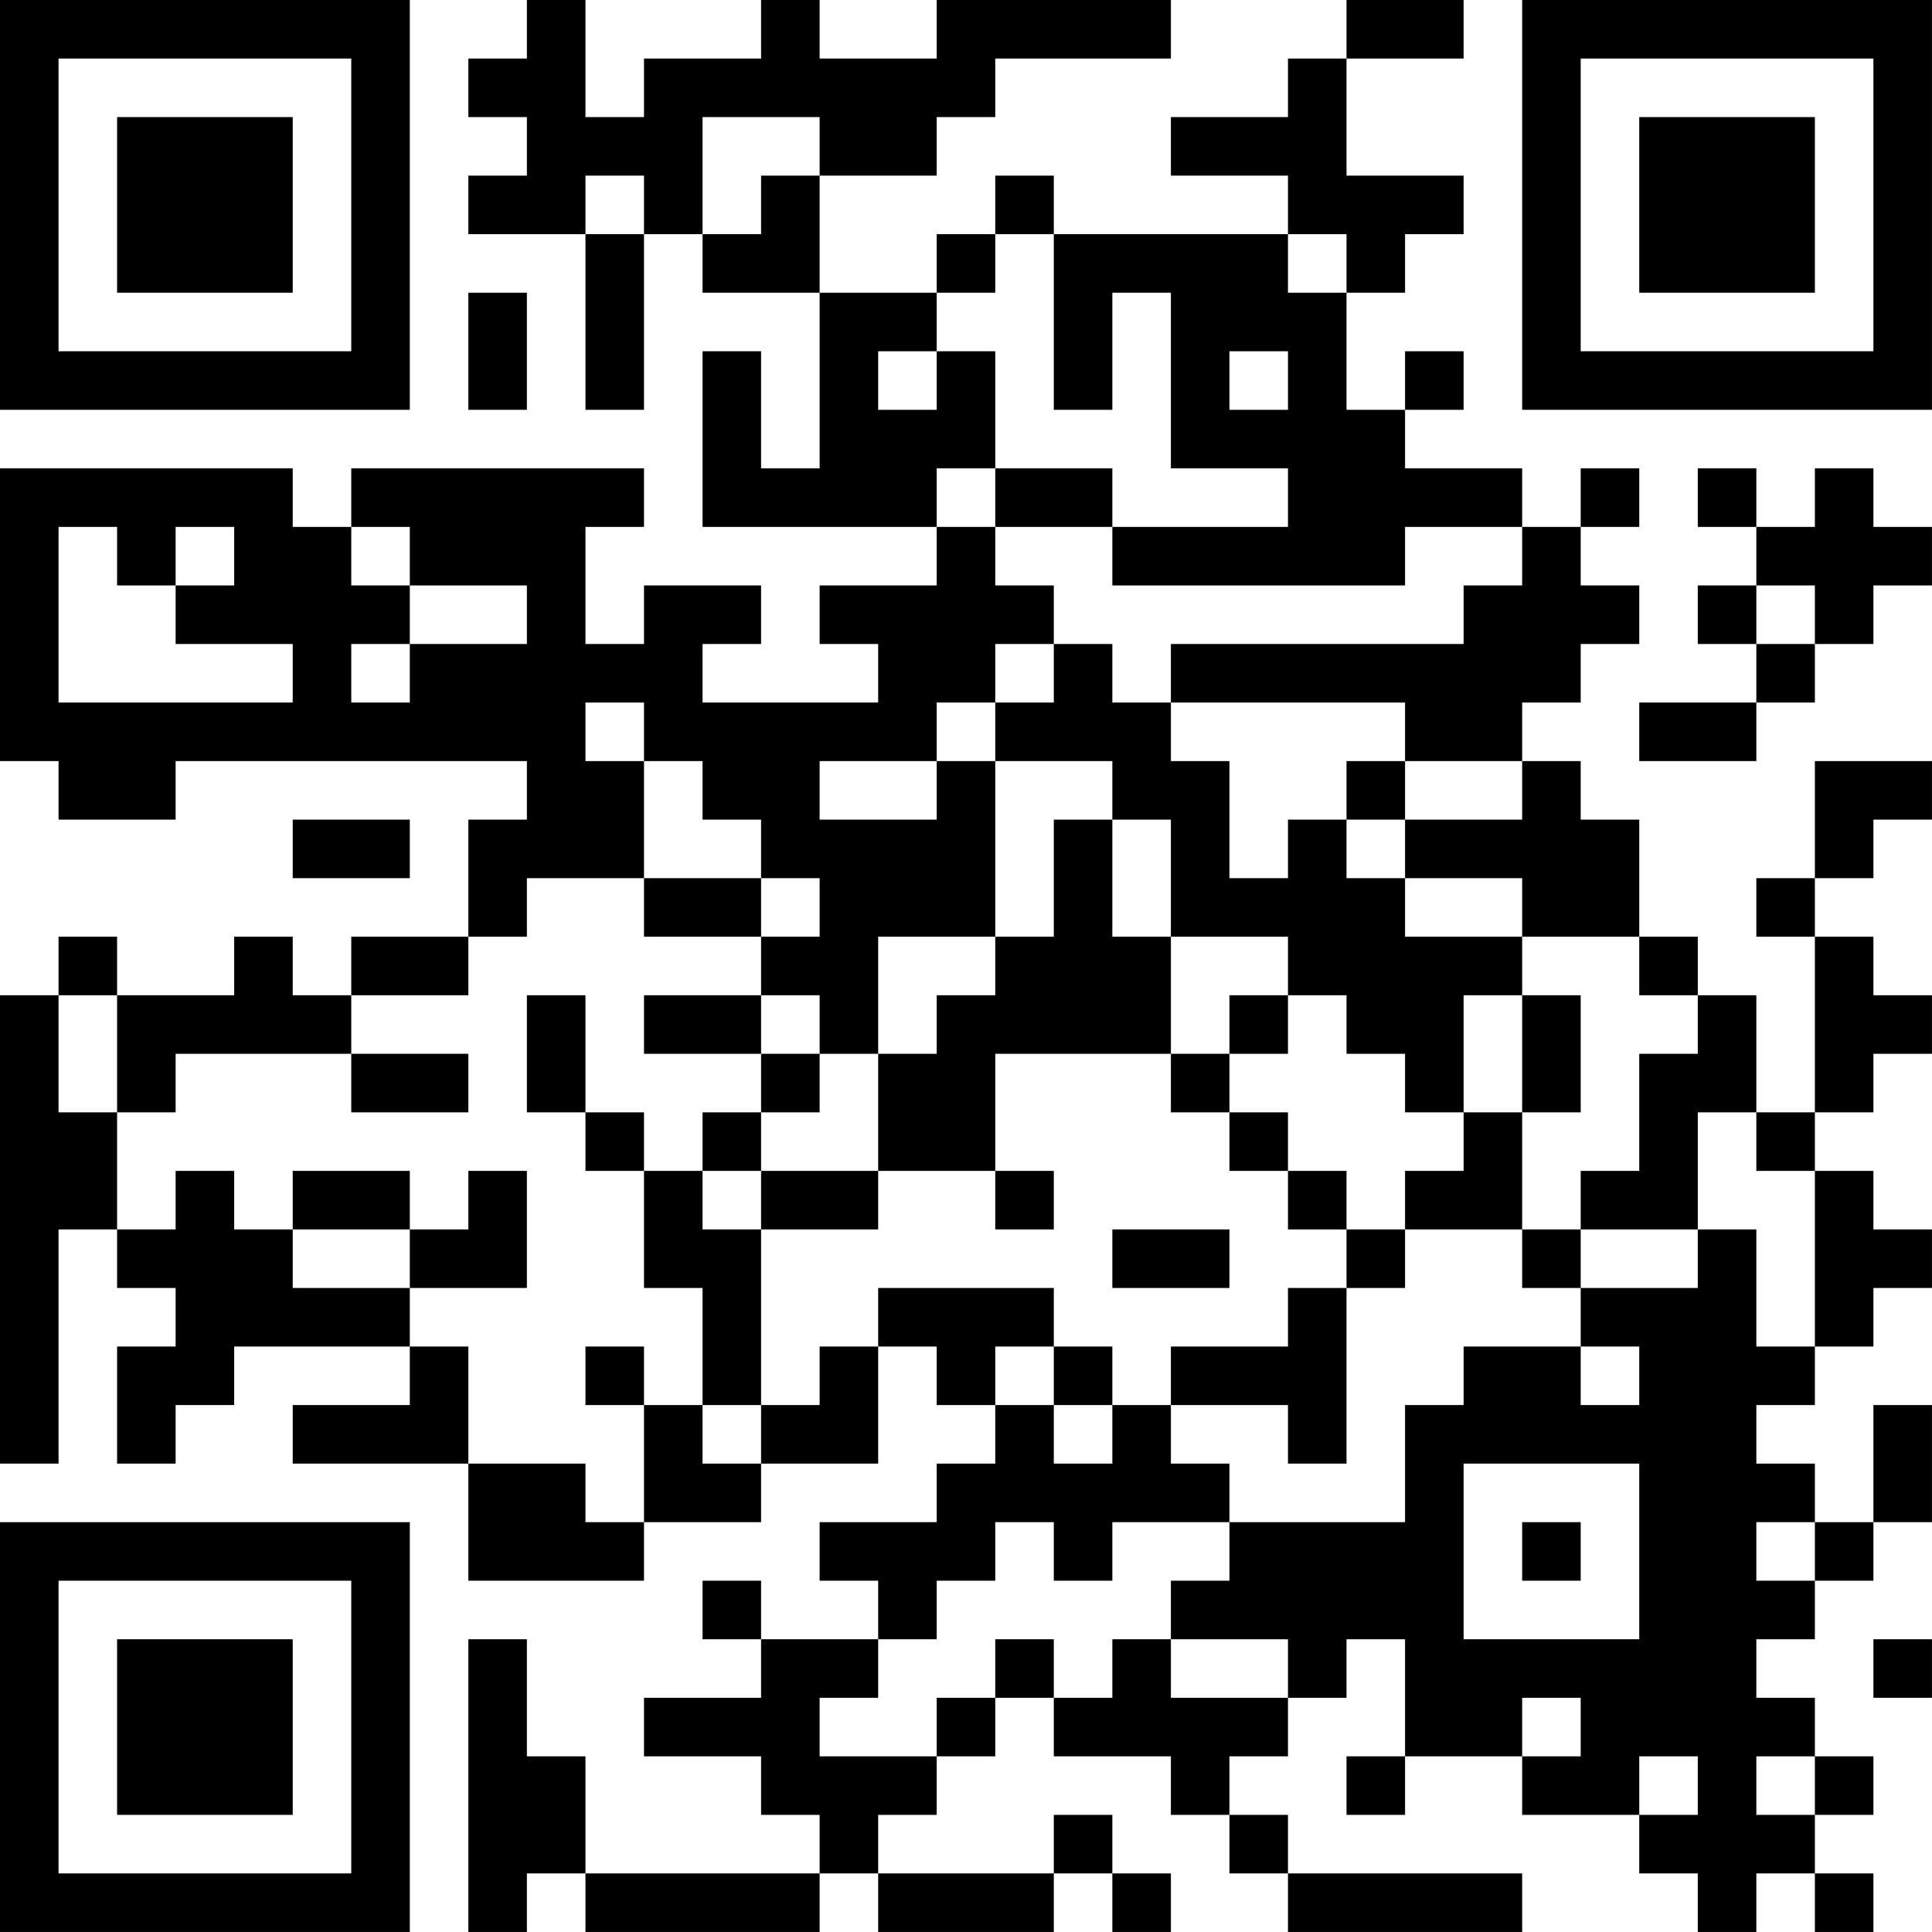 <?xml version="1.0" encoding="UTF-8"?>
<svg xmlns="http://www.w3.org/2000/svg" version="1.1" width="400" height="400" viewBox="0 0 400 400"><rect x="0" y="0" width="400" height="400" fill="#ffffff"/><g transform="scale(12.121)"><g transform="translate(0,0)"><path fill-rule="evenodd" d="M9 0L9 1L8 1L8 2L9 2L9 3L8 3L8 4L10 4L10 7L11 7L11 4L12 4L12 5L14 5L14 8L13 8L13 6L12 6L12 9L16 9L16 10L14 10L14 11L15 11L15 12L12 12L12 11L13 11L13 10L11 10L11 11L10 11L10 9L11 9L11 8L6 8L6 9L5 9L5 8L0 8L0 13L1 13L1 14L3 14L3 13L9 13L9 14L8 14L8 16L6 16L6 17L5 17L5 16L4 16L4 17L2 17L2 16L1 16L1 17L0 17L0 25L1 25L1 21L2 21L2 22L3 22L3 23L2 23L2 25L3 25L3 24L4 24L4 23L7 23L7 24L5 24L5 25L8 25L8 27L11 27L11 26L13 26L13 25L15 25L15 23L16 23L16 24L17 24L17 25L16 25L16 26L14 26L14 27L15 27L15 28L13 28L13 27L12 27L12 28L13 28L13 29L11 29L11 30L13 30L13 31L14 31L14 32L10 32L10 30L9 30L9 28L8 28L8 33L9 33L9 32L10 32L10 33L14 33L14 32L15 32L15 33L18 33L18 32L19 32L19 33L20 33L20 32L19 32L19 31L18 31L18 32L15 32L15 31L16 31L16 30L17 30L17 29L18 29L18 30L20 30L20 31L21 31L21 32L22 32L22 33L26 33L26 32L22 32L22 31L21 31L21 30L22 30L22 29L23 29L23 28L24 28L24 30L23 30L23 31L24 31L24 30L26 30L26 31L28 31L28 32L29 32L29 33L30 33L30 32L31 32L31 33L32 33L32 32L31 32L31 31L32 31L32 30L31 30L31 29L30 29L30 28L31 28L31 27L32 27L32 26L33 26L33 24L32 24L32 26L31 26L31 25L30 25L30 24L31 24L31 23L32 23L32 22L33 22L33 21L32 21L32 20L31 20L31 19L32 19L32 18L33 18L33 17L32 17L32 16L31 16L31 15L32 15L32 14L33 14L33 13L31 13L31 15L30 15L30 16L31 16L31 19L30 19L30 17L29 17L29 16L28 16L28 14L27 14L27 13L26 13L26 12L27 12L27 11L28 11L28 10L27 10L27 9L28 9L28 8L27 8L27 9L26 9L26 8L24 8L24 7L25 7L25 6L24 6L24 7L23 7L23 5L24 5L24 4L25 4L25 3L23 3L23 1L25 1L25 0L23 0L23 1L22 1L22 2L20 2L20 3L22 3L22 4L18 4L18 3L17 3L17 4L16 4L16 5L14 5L14 3L16 3L16 2L17 2L17 1L20 1L20 0L16 0L16 1L14 1L14 0L13 0L13 1L11 1L11 2L10 2L10 0ZM12 2L12 4L13 4L13 3L14 3L14 2ZM10 3L10 4L11 4L11 3ZM17 4L17 5L16 5L16 6L15 6L15 7L16 7L16 6L17 6L17 8L16 8L16 9L17 9L17 10L18 10L18 11L17 11L17 12L16 12L16 13L14 13L14 14L16 14L16 13L17 13L17 16L15 16L15 18L14 18L14 17L13 17L13 16L14 16L14 15L13 15L13 14L12 14L12 13L11 13L11 12L10 12L10 13L11 13L11 15L9 15L9 16L8 16L8 17L6 17L6 18L3 18L3 19L2 19L2 17L1 17L1 19L2 19L2 21L3 21L3 20L4 20L4 21L5 21L5 22L7 22L7 23L8 23L8 25L10 25L10 26L11 26L11 24L12 24L12 25L13 25L13 24L14 24L14 23L15 23L15 22L18 22L18 23L17 23L17 24L18 24L18 25L19 25L19 24L20 24L20 25L21 25L21 26L19 26L19 27L18 27L18 26L17 26L17 27L16 27L16 28L15 28L15 29L14 29L14 30L16 30L16 29L17 29L17 28L18 28L18 29L19 29L19 28L20 28L20 29L22 29L22 28L20 28L20 27L21 27L21 26L24 26L24 24L25 24L25 23L27 23L27 24L28 24L28 23L27 23L27 22L29 22L29 21L30 21L30 23L31 23L31 20L30 20L30 19L29 19L29 21L27 21L27 20L28 20L28 18L29 18L29 17L28 17L28 16L26 16L26 15L24 15L24 14L26 14L26 13L24 13L24 12L20 12L20 11L25 11L25 10L26 10L26 9L24 9L24 10L19 10L19 9L22 9L22 8L20 8L20 5L19 5L19 7L18 7L18 4ZM22 4L22 5L23 5L23 4ZM8 5L8 7L9 7L9 5ZM21 6L21 7L22 7L22 6ZM17 8L17 9L19 9L19 8ZM29 8L29 9L30 9L30 10L29 10L29 11L30 11L30 12L28 12L28 13L30 13L30 12L31 12L31 11L32 11L32 10L33 10L33 9L32 9L32 8L31 8L31 9L30 9L30 8ZM1 9L1 12L5 12L5 11L3 11L3 10L4 10L4 9L3 9L3 10L2 10L2 9ZM6 9L6 10L7 10L7 11L6 11L6 12L7 12L7 11L9 11L9 10L7 10L7 9ZM30 10L30 11L31 11L31 10ZM18 11L18 12L17 12L17 13L19 13L19 14L18 14L18 16L17 16L17 17L16 17L16 18L15 18L15 20L13 20L13 19L14 19L14 18L13 18L13 17L11 17L11 18L13 18L13 19L12 19L12 20L11 20L11 19L10 19L10 17L9 17L9 19L10 19L10 20L11 20L11 22L12 22L12 24L13 24L13 21L15 21L15 20L17 20L17 21L18 21L18 20L17 20L17 18L20 18L20 19L21 19L21 20L22 20L22 21L23 21L23 22L22 22L22 23L20 23L20 24L22 24L22 25L23 25L23 22L24 22L24 21L26 21L26 22L27 22L27 21L26 21L26 19L27 19L27 17L26 17L26 16L24 16L24 15L23 15L23 14L24 14L24 13L23 13L23 14L22 14L22 15L21 15L21 13L20 13L20 12L19 12L19 11ZM5 14L5 15L7 15L7 14ZM19 14L19 16L20 16L20 18L21 18L21 19L22 19L22 20L23 20L23 21L24 21L24 20L25 20L25 19L26 19L26 17L25 17L25 19L24 19L24 18L23 18L23 17L22 17L22 16L20 16L20 14ZM11 15L11 16L13 16L13 15ZM21 17L21 18L22 18L22 17ZM6 18L6 19L8 19L8 18ZM5 20L5 21L7 21L7 22L9 22L9 20L8 20L8 21L7 21L7 20ZM12 20L12 21L13 21L13 20ZM19 21L19 22L21 22L21 21ZM10 23L10 24L11 24L11 23ZM18 23L18 24L19 24L19 23ZM25 25L25 28L28 28L28 25ZM26 26L26 27L27 27L27 26ZM30 26L30 27L31 27L31 26ZM32 28L32 29L33 29L33 28ZM26 29L26 30L27 30L27 29ZM28 30L28 31L29 31L29 30ZM30 30L30 31L31 31L31 30ZM0 0L0 7L7 7L7 0ZM1 1L1 6L6 6L6 1ZM2 2L2 5L5 5L5 2ZM26 0L26 7L33 7L33 0ZM27 1L27 6L32 6L32 1ZM28 2L28 5L31 5L31 2ZM0 26L0 33L7 33L7 26ZM1 27L1 32L6 32L6 27ZM2 28L2 31L5 31L5 28Z" fill="#000000"/></g></g></svg>
